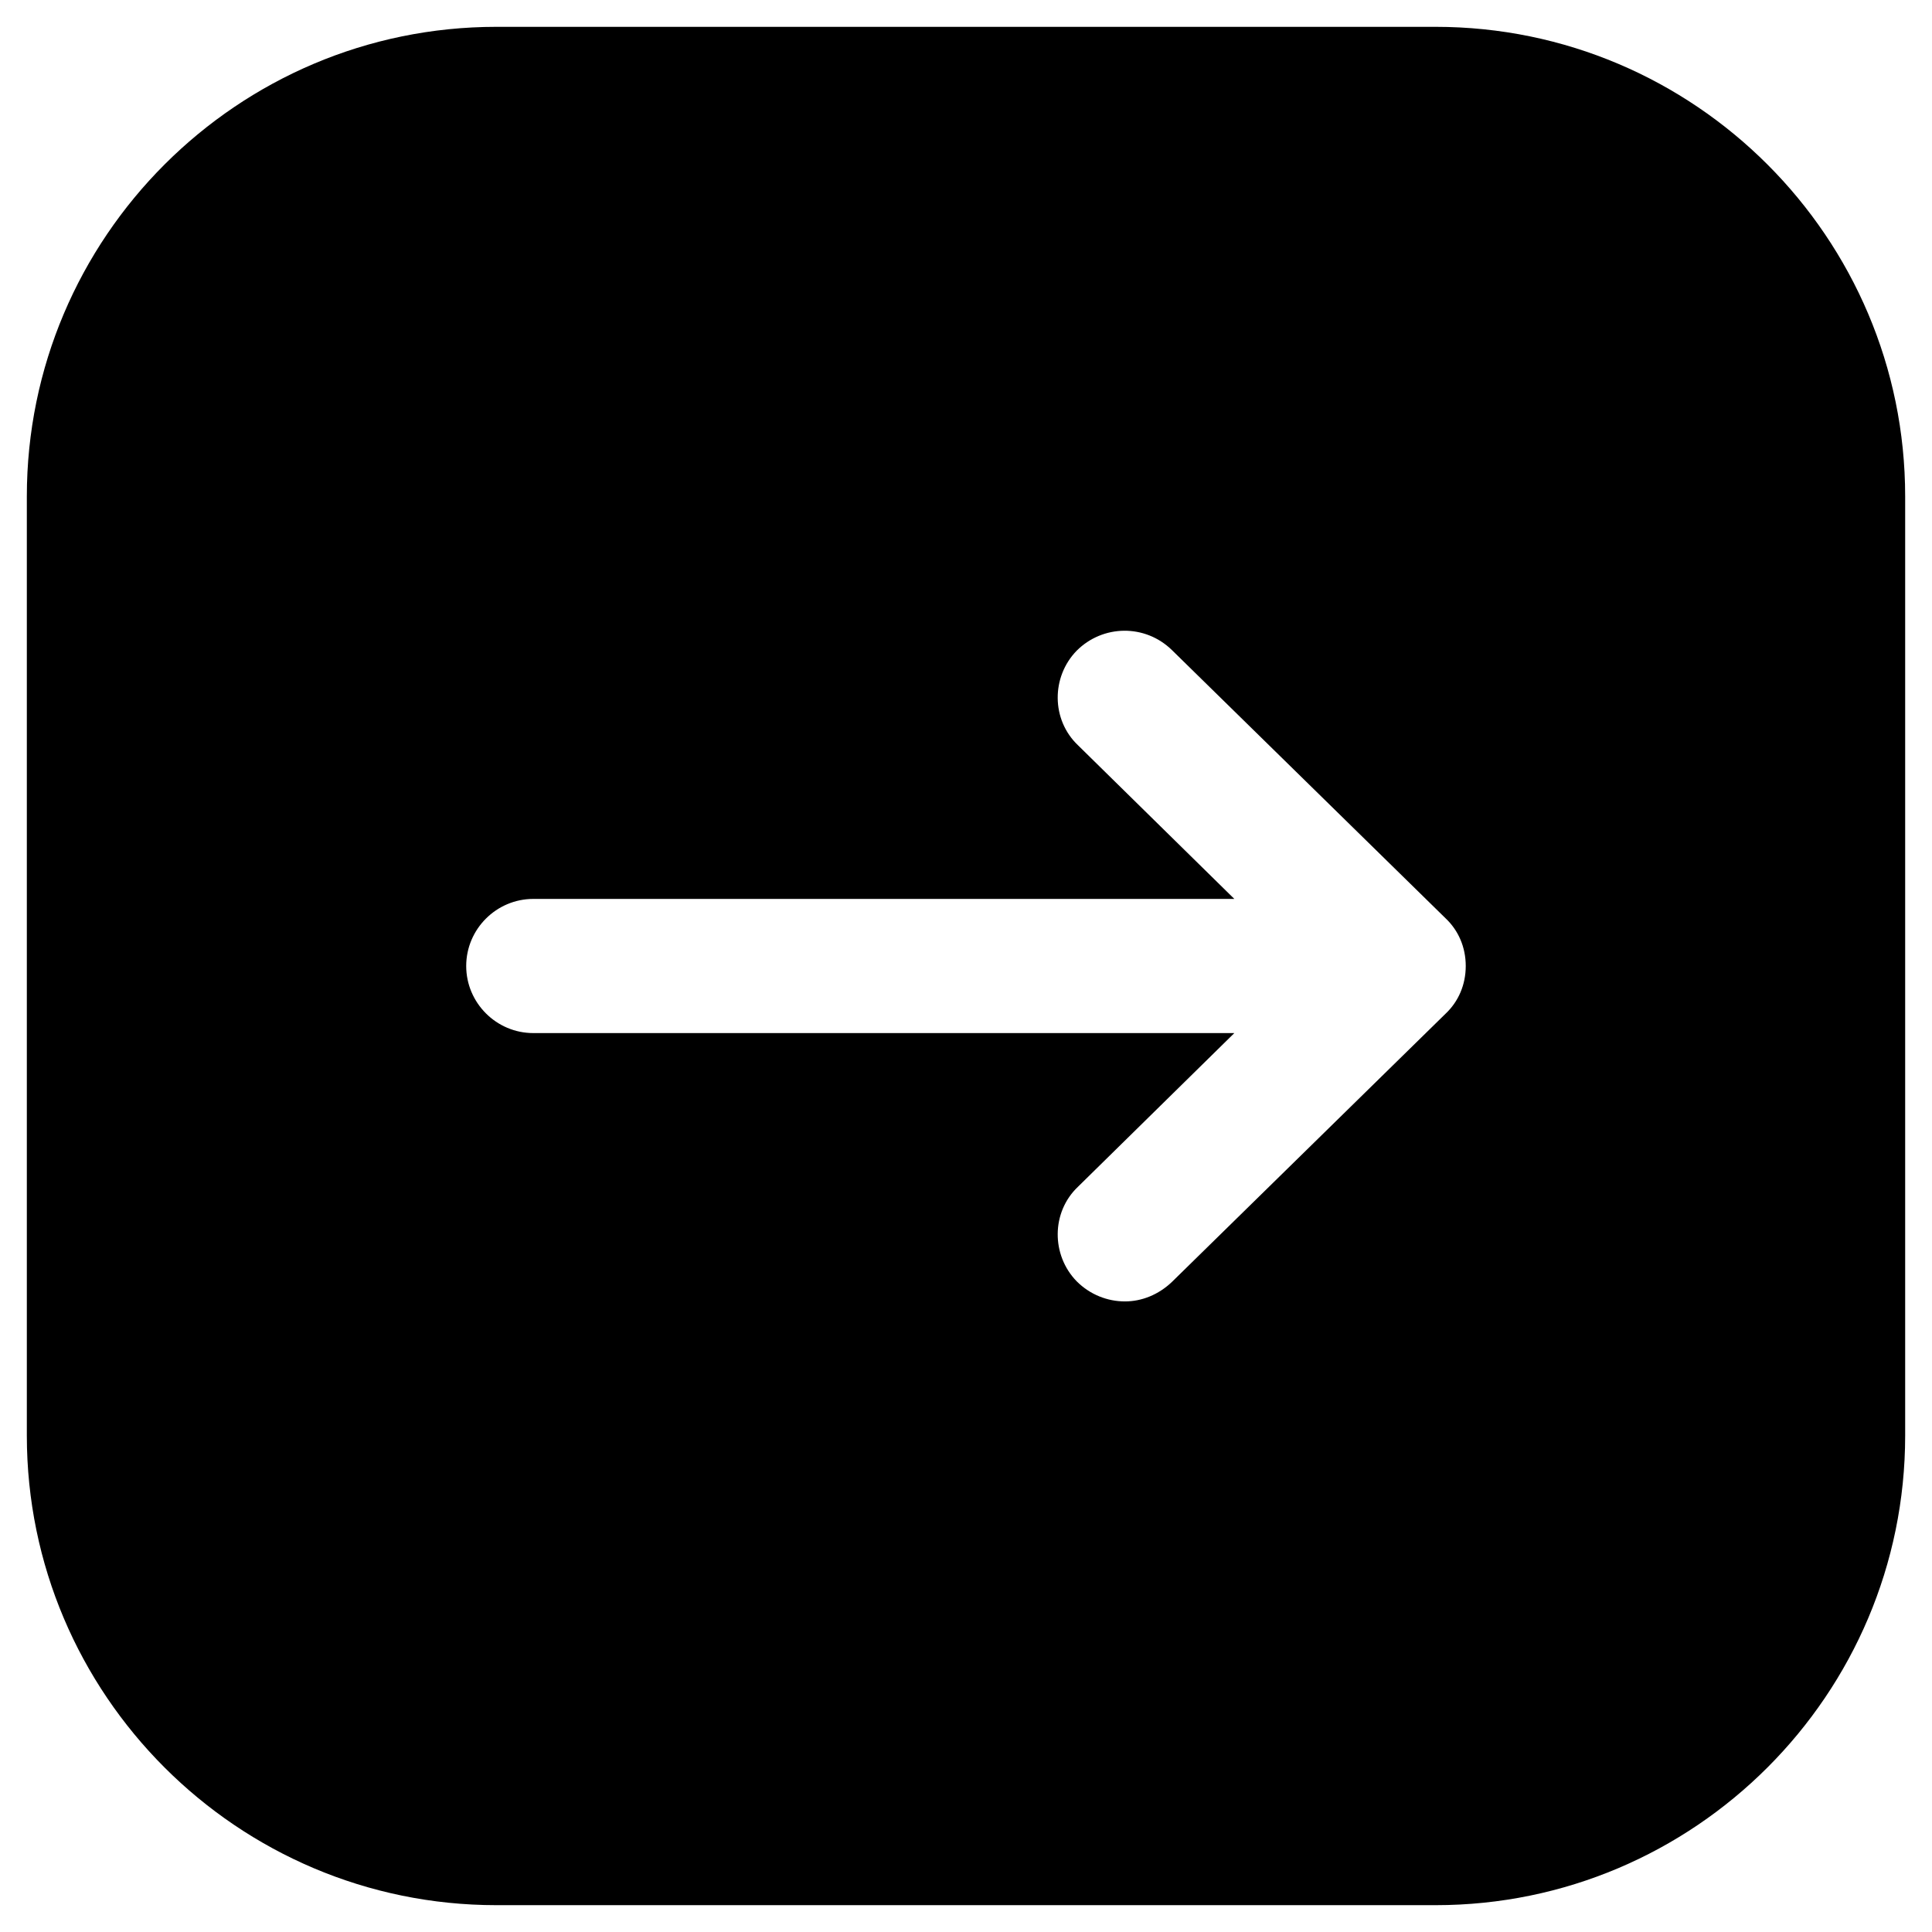 <svg xmlns="http://www.w3.org/2000/svg" width="36" height="36" viewBox="0 0 36 36" fill="none"><path d="M26.75 0.5H9.25C4.425 0.5 0.5 4.425 0.5 9.25V26.75C0.5 31.575 4.425 35.5 9.25 35.5H26.75C31.575 35.5 35.5 31.575 35.5 26.75V9.25C35.5 4.425 31.575 0.5 26.75 0.5ZM26.938 18.887L21.837 23.887C21.587 24.125 21.275 24.25 20.962 24.25C20.637 24.25 20.312 24.125 20.062 23.875C19.587 23.387 19.587 22.587 20.087 22.113L23 19.25H9.937C9.25 19.25 8.687 18.688 8.687 18C8.687 17.312 9.25 16.75 9.937 16.75H23L20.087 13.887C19.587 13.412 19.587 12.613 20.062 12.125C20.55 11.637 21.337 11.625 21.837 12.113L26.938 17.113C27.175 17.337 27.312 17.65 27.312 18C27.312 18.35 27.175 18.663 26.938 18.887Z" fill="black"></path></svg>